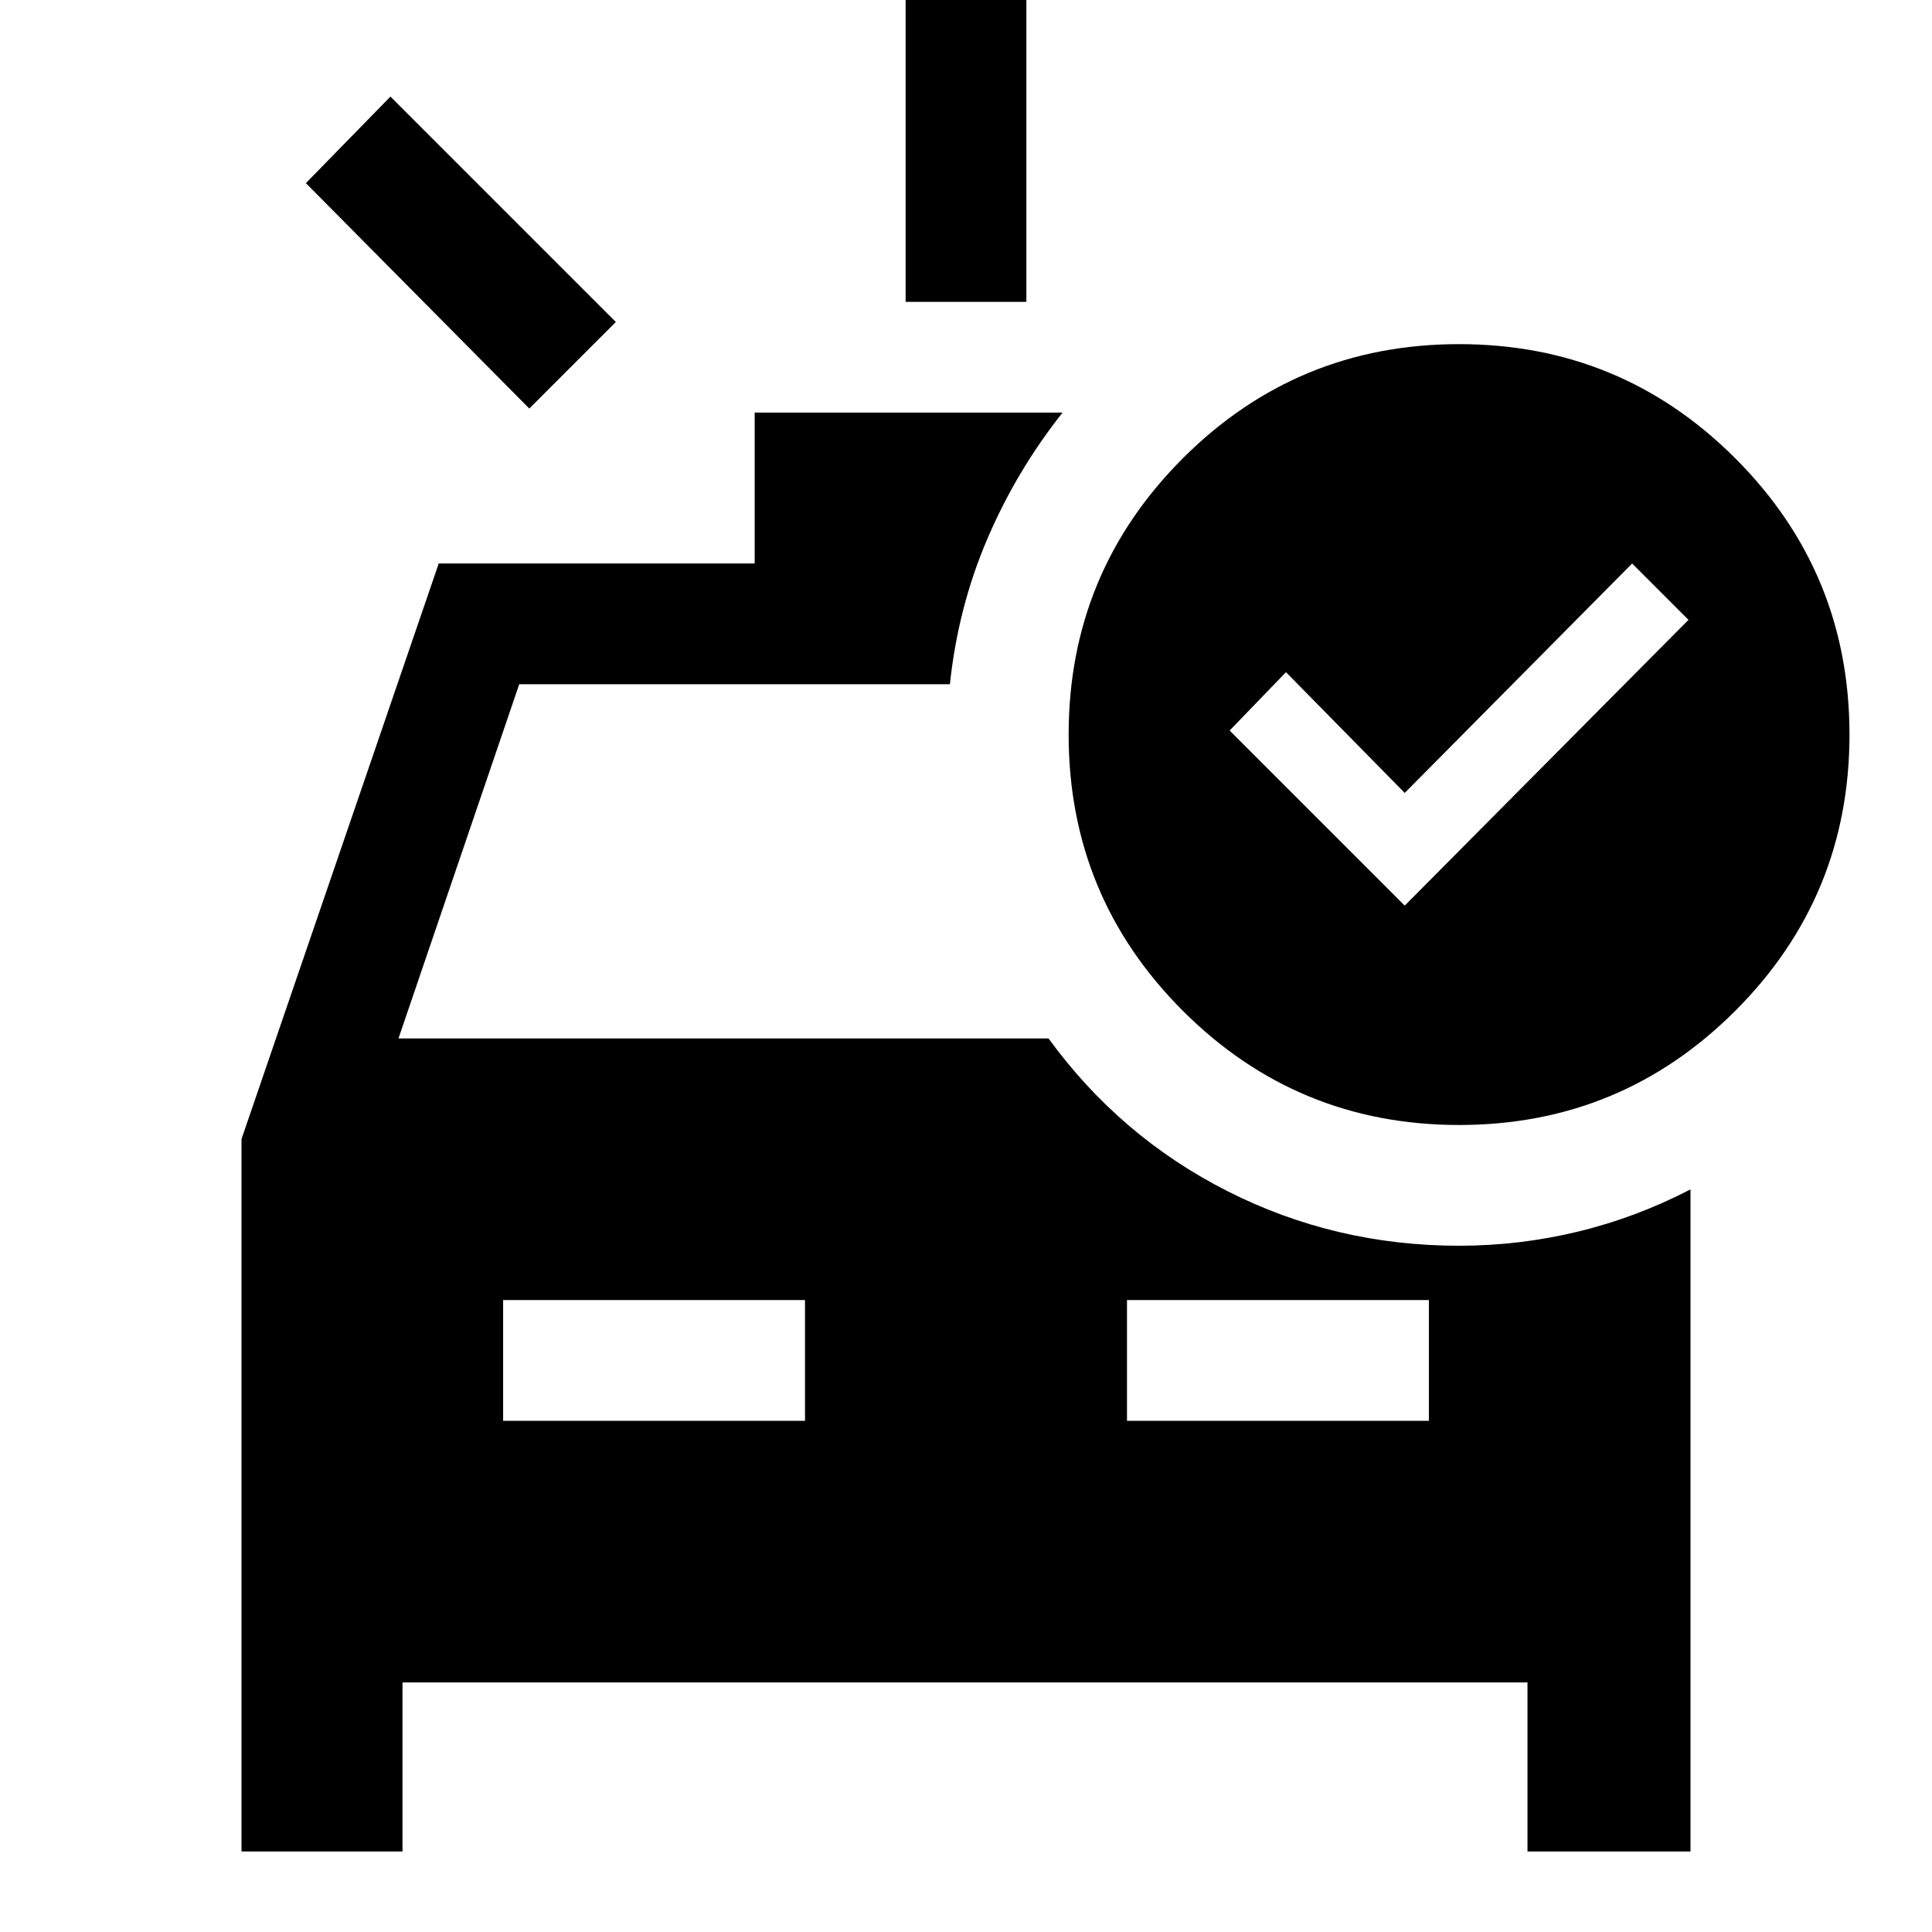 <svg xmlns="http://www.w3.org/2000/svg" width="48" height="48" viewBox="0 -960 960 960"><path d="M450-810v-150h60v150h-60Zm-187 53L152-869l42-43 112 112-43 43Zm-13 503h150v-60H250v60Zm460 0v-60H560v60h150Zm-12-256 141-142-28-28-113 114-59-60-28 29 87 87Zm27 109q-80.51 0-137.26-56.74Q531-514.49 531-595q0-80.51 56.74-137.26Q644.49-789 725-789q80.51 0 137.26 56.74Q919-675.51 919-595q0 80.51-56.74 137.26Q805.51-401 725-401ZM120-40v-354l98-286h157v-75h153q-23 29-37.5 63T472-620H258l-60 176h323q35.63 48.92 89.08 75.96Q663.53-341 725-341q30 0 59-7t56-21v329h-81v-84H200v84h-80Z"/></svg>